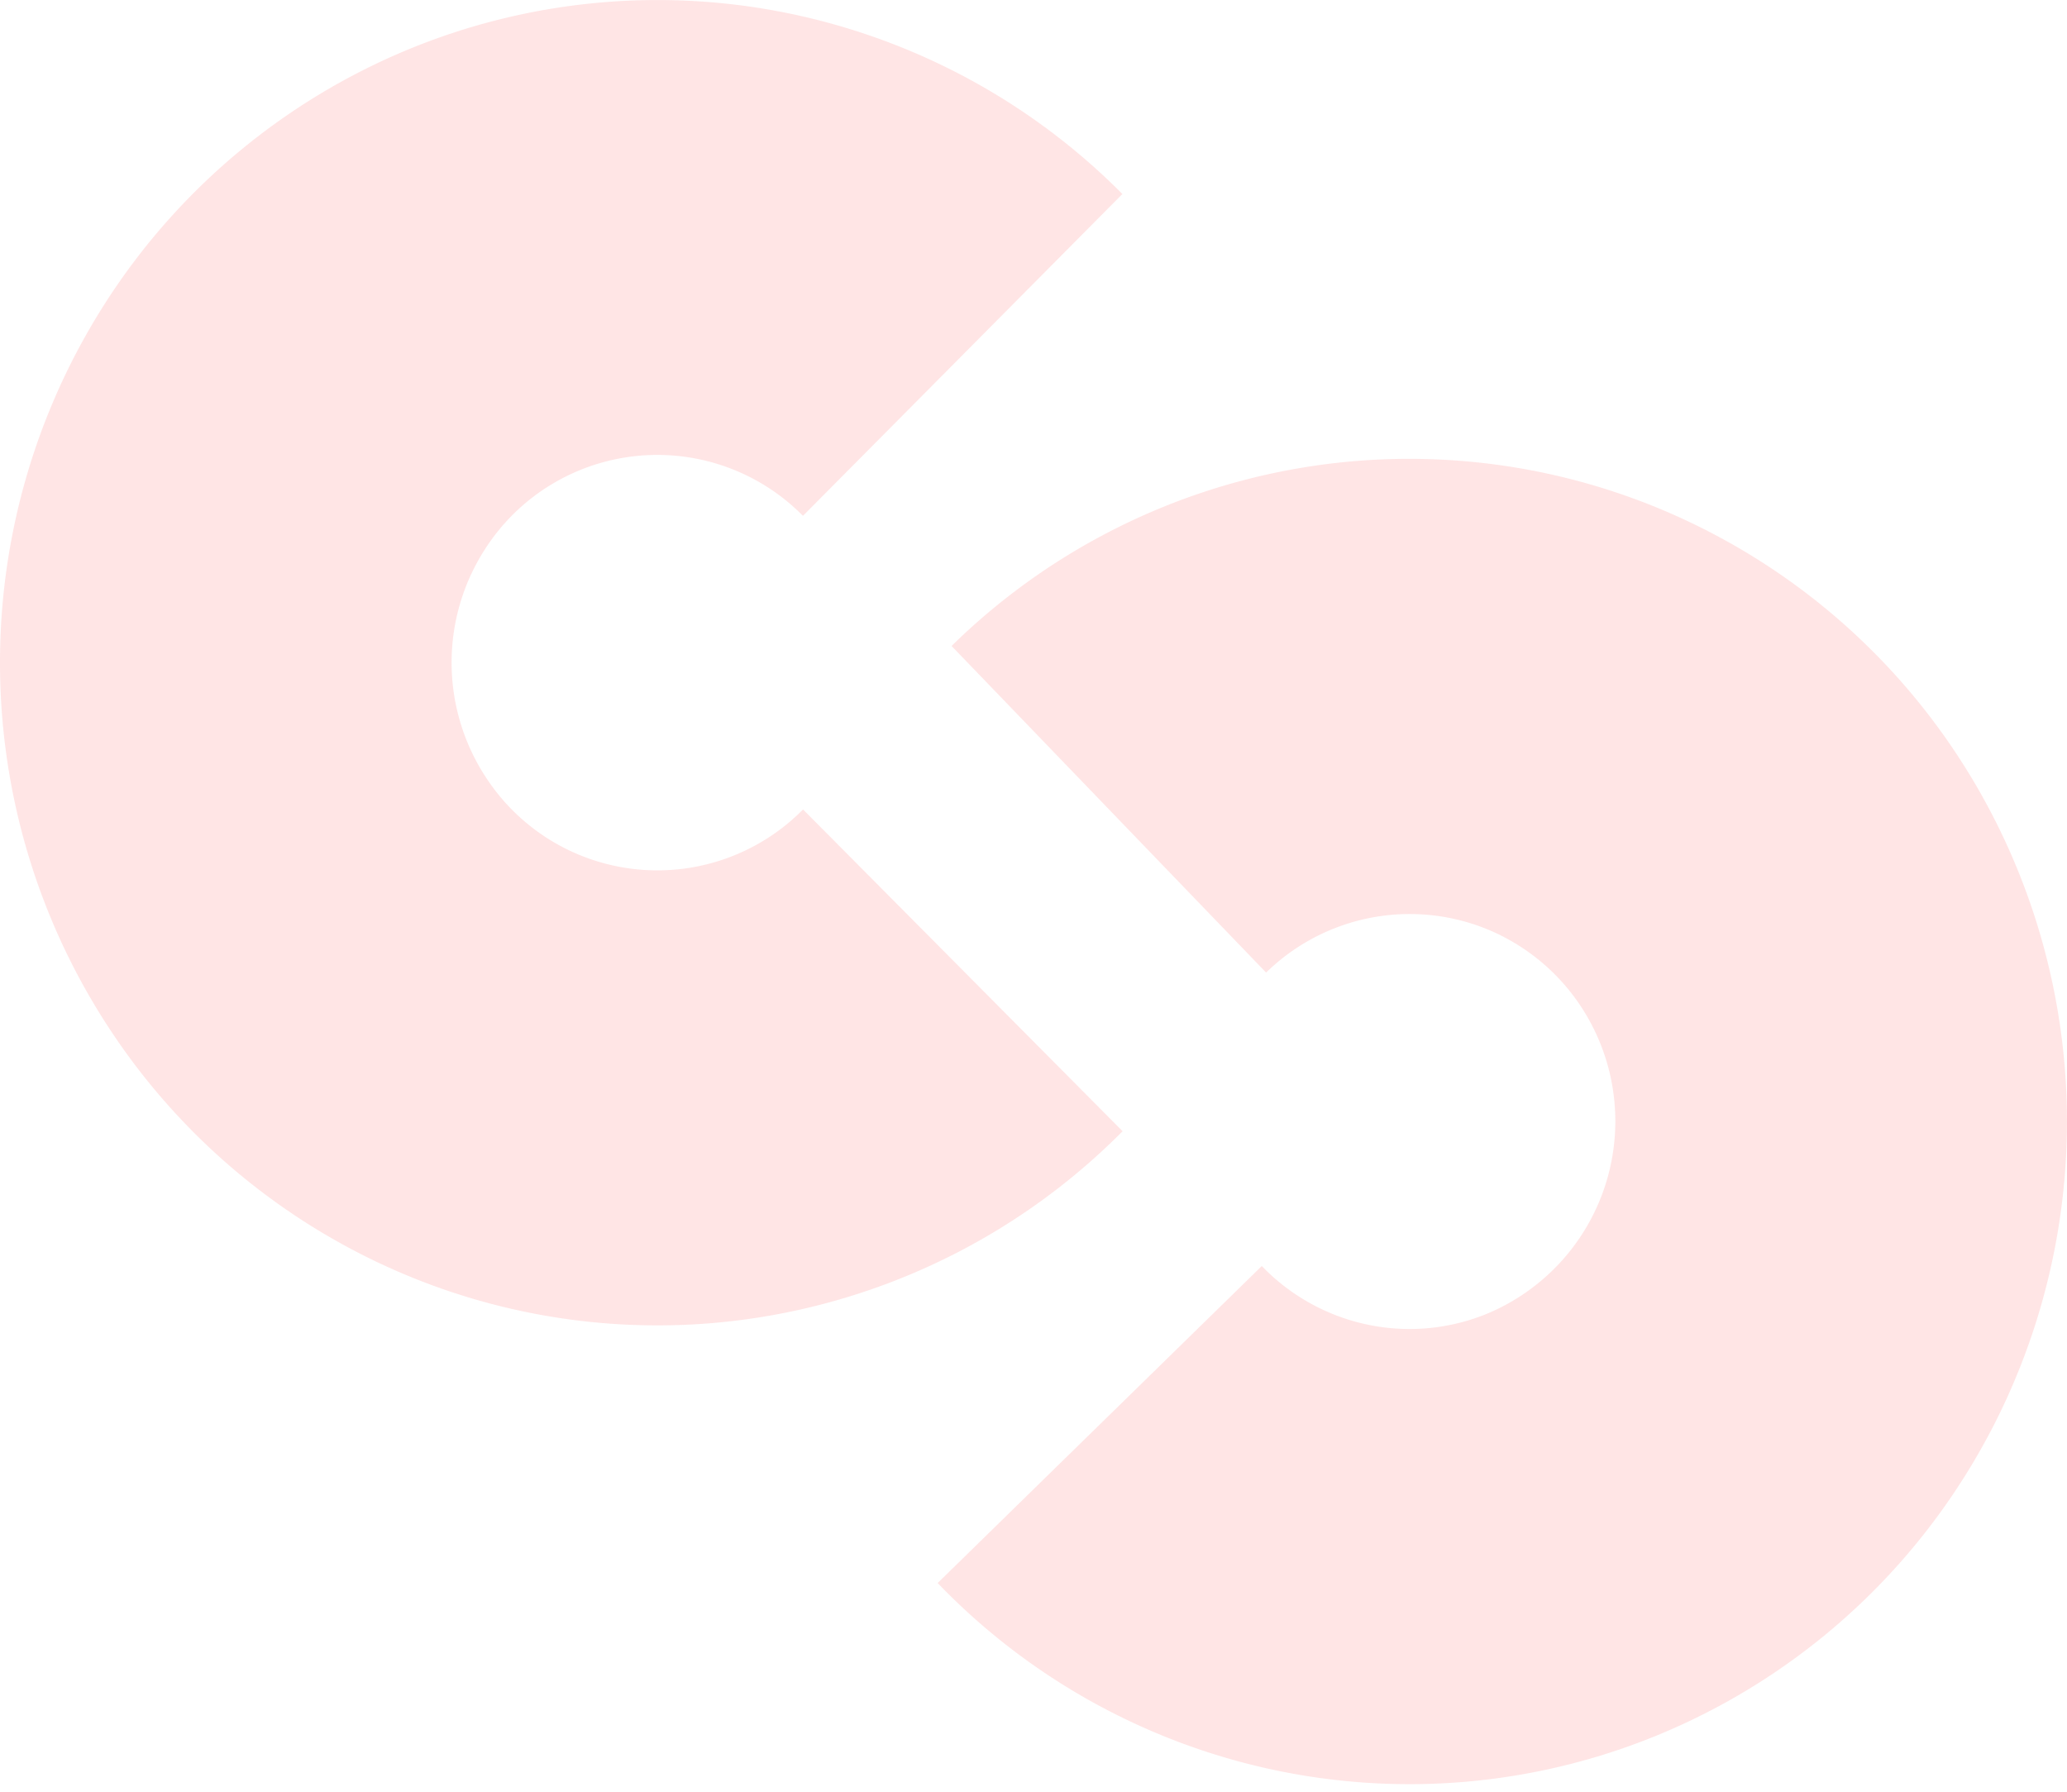 <svg xmlns="http://www.w3.org/2000/svg" width="248" height="215" fill="none"><path fill="#FF5551" fill-opacity=".15" d="M134.67 23.28a78.69 78.69 0 0 0-40.4-21.75A78.37 78.37 0 0 0 48.7 6.05a79.04 79.04 0 0 0-35.4 29.27A79.93 79.93 0 0 0 0 79.5a79.9 79.9 0 0 0 13.3 44.16 78.99 78.99 0 0 0 35.4 29.28 78.27 78.27 0 0 0 45.59 4.52 78.72 78.72 0 0 0 40.4-21.76L96.35 97.1a24.55 24.55 0 0 1-38-3.77 25.09 25.09 0 0 1-.01-27.68 24.55 24.55 0 0 1 38-3.77l38.32-38.6Z"/><path fill="#FF5551" fill-opacity=".15" d="M112.5 189.9a78.7 78.7 0 0 0 40.07 22.36 78.3 78.3 0 0 0 45.64-3.84 79.02 79.02 0 0 0 35.83-28.75 79.97 79.97 0 0 0 1.3-88.31 79.04 79.04 0 0 0-34.96-29.8 78.39 78.39 0 0 0-86.21 15.93l37.74 39.18a24.63 24.63 0 0 1 27-5c4.49 1.96 8.3 5.2 10.95 9.34a25.02 25.02 0 0 1-11.63 36.66 24.5 24.5 0 0 1-14.3 1.2 24.66 24.66 0 0 1-12.54-7L112.5 189.9Z"/></svg>